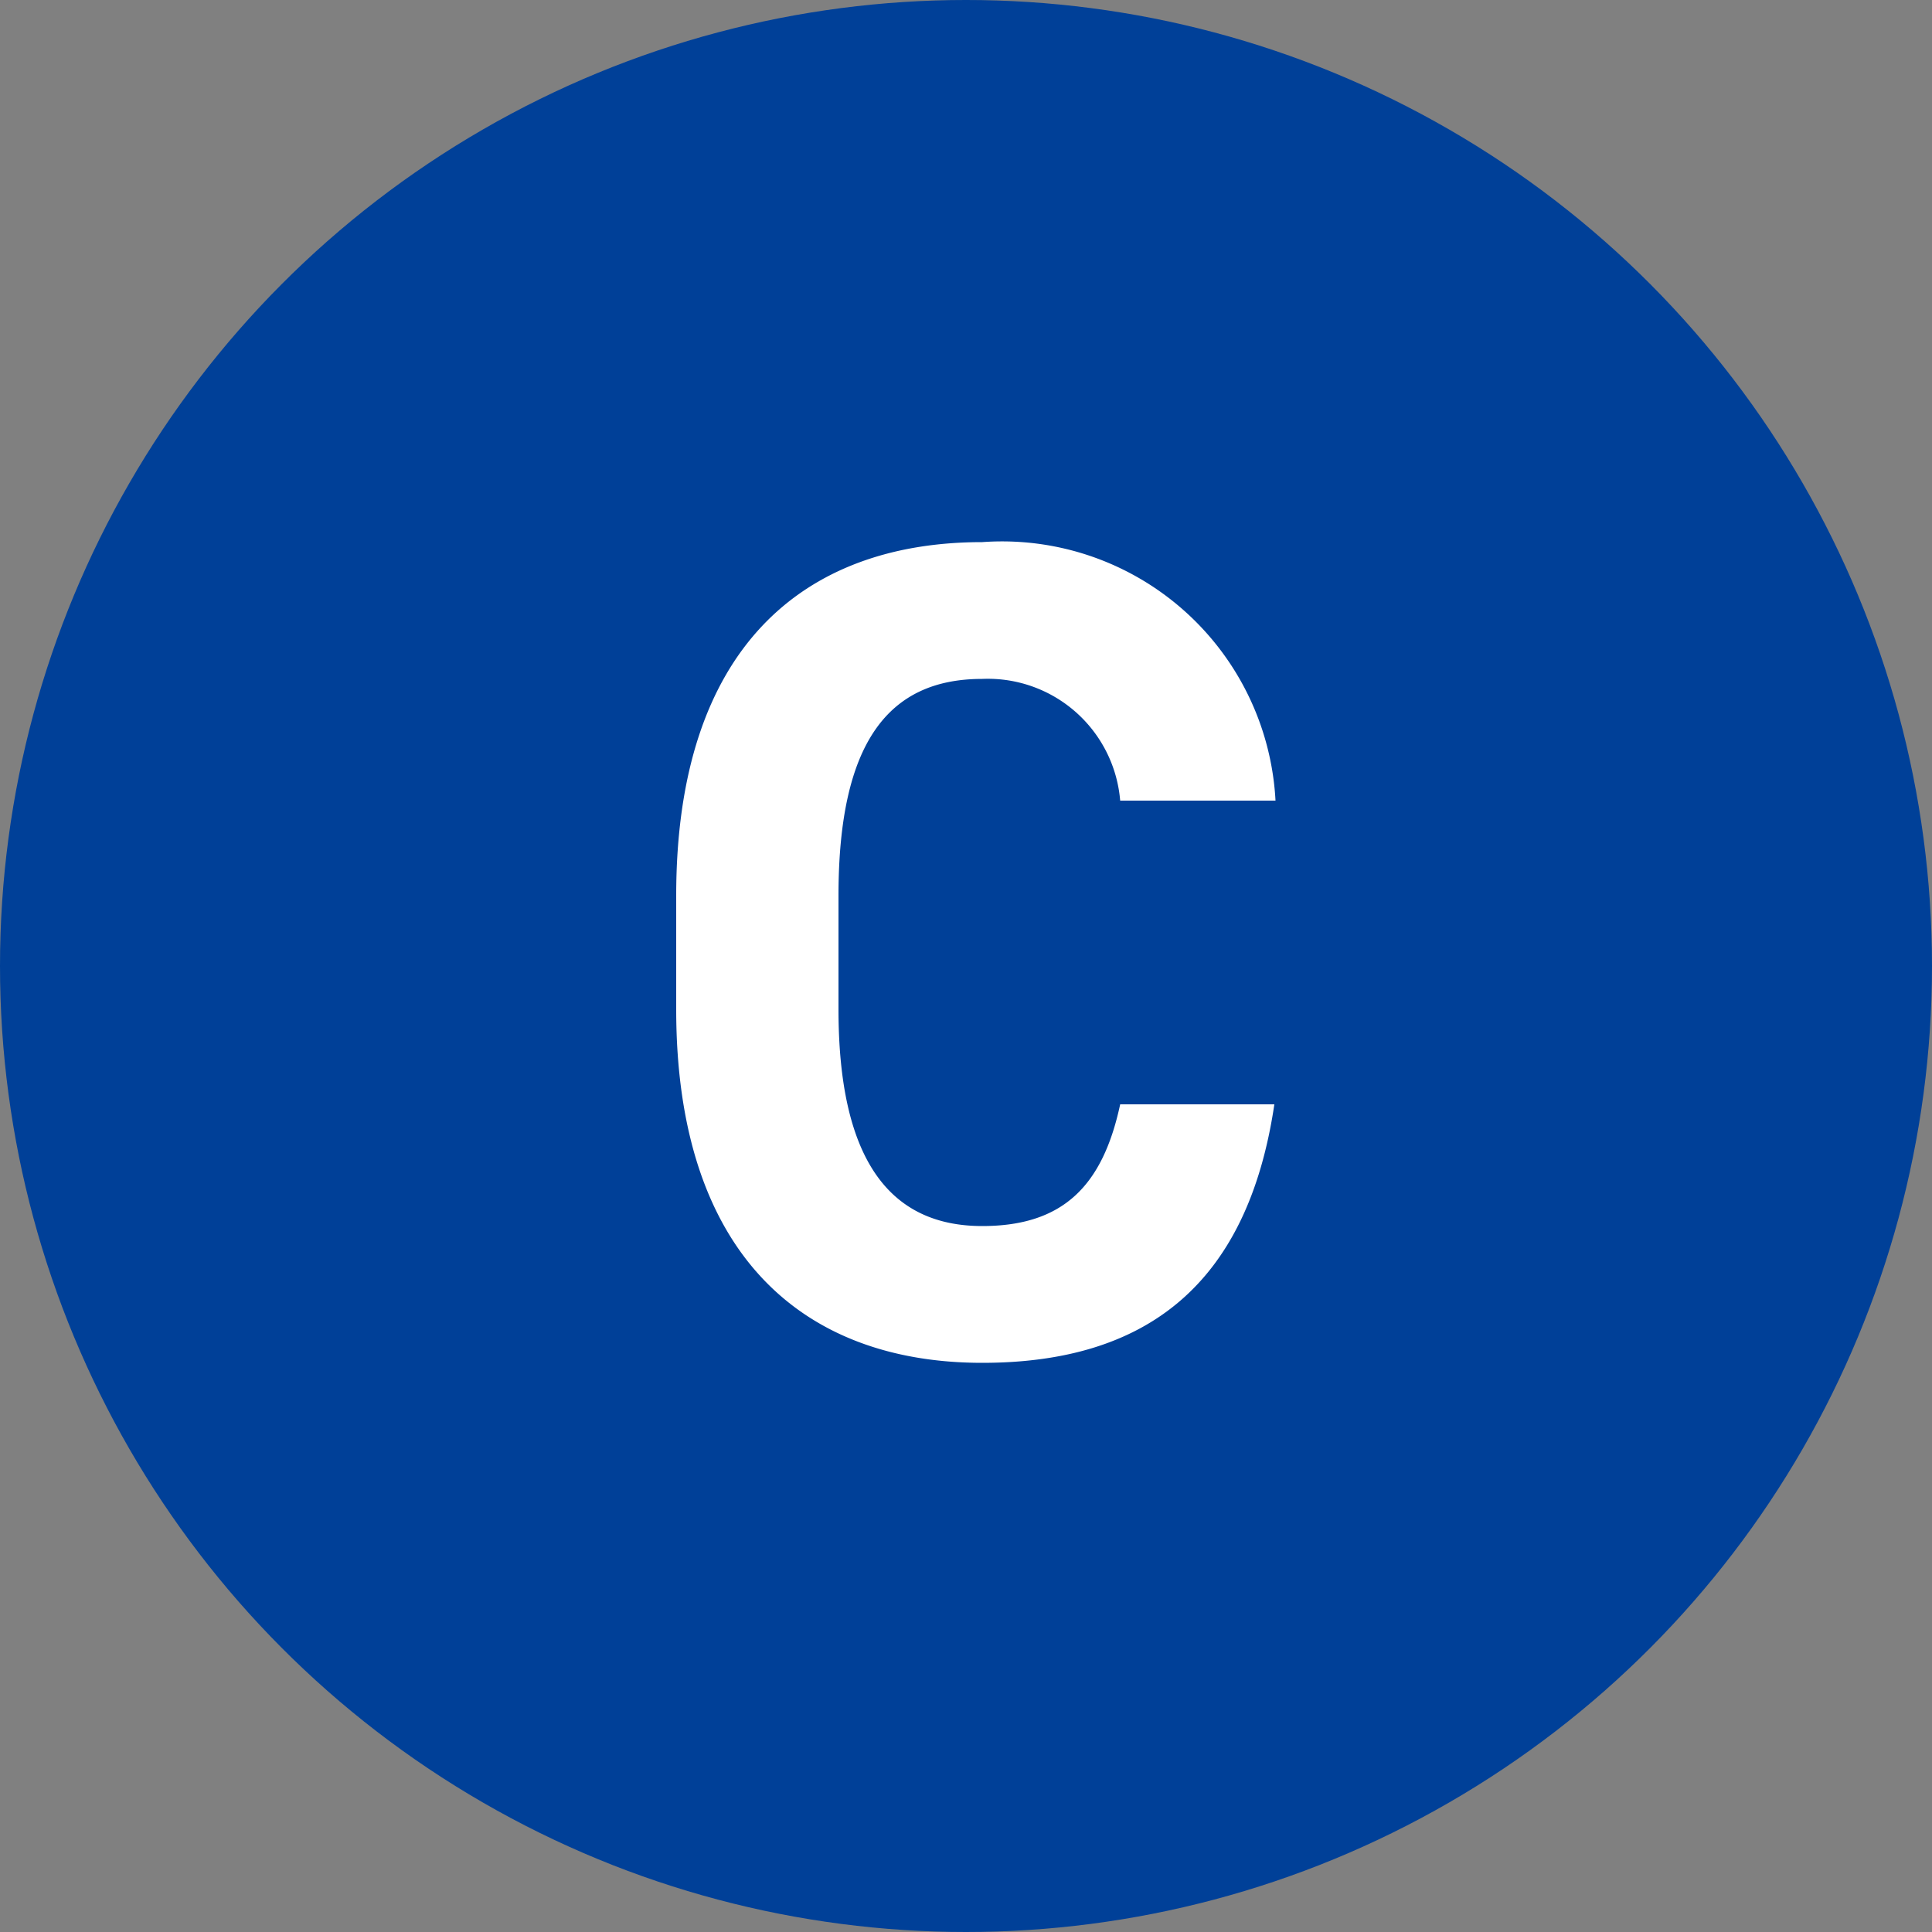 <svg xmlns="http://www.w3.org/2000/svg" width="30" height="30" viewBox="0 0 30 30">
  <rect x="0" y="0" width="30" height="30" fill="#808080" stroke="none"/>
  <g id="グループ_335" data-name="グループ 335" transform="translate(-871 -2106)">
    <circle id="楕円形_26" data-name="楕円形 26" cx="15" cy="15" r="15" transform="translate(871 2106)" fill="#004098"/>
    <path id="パス_1567" data-name="パス 1567" d="M4.806-8.568A4.251,4.251,0,0,0,.252-12.582c-2.79,0-4.752,1.656-4.752,5.49v1.764C-4.5-1.53-2.538.162.252.162c2.556,0,4.122-1.224,4.536-4.014H2.394c-.27,1.26-.882,1.89-2.142,1.89-1.458,0-2.232-1.062-2.232-3.366V-7.092c0-2.376.774-3.366,2.232-3.366a2.062,2.062,0,0,1,2.142,1.89Z" transform="translate(886 2127)" fill="#fff"/>
  </g>
</svg>
